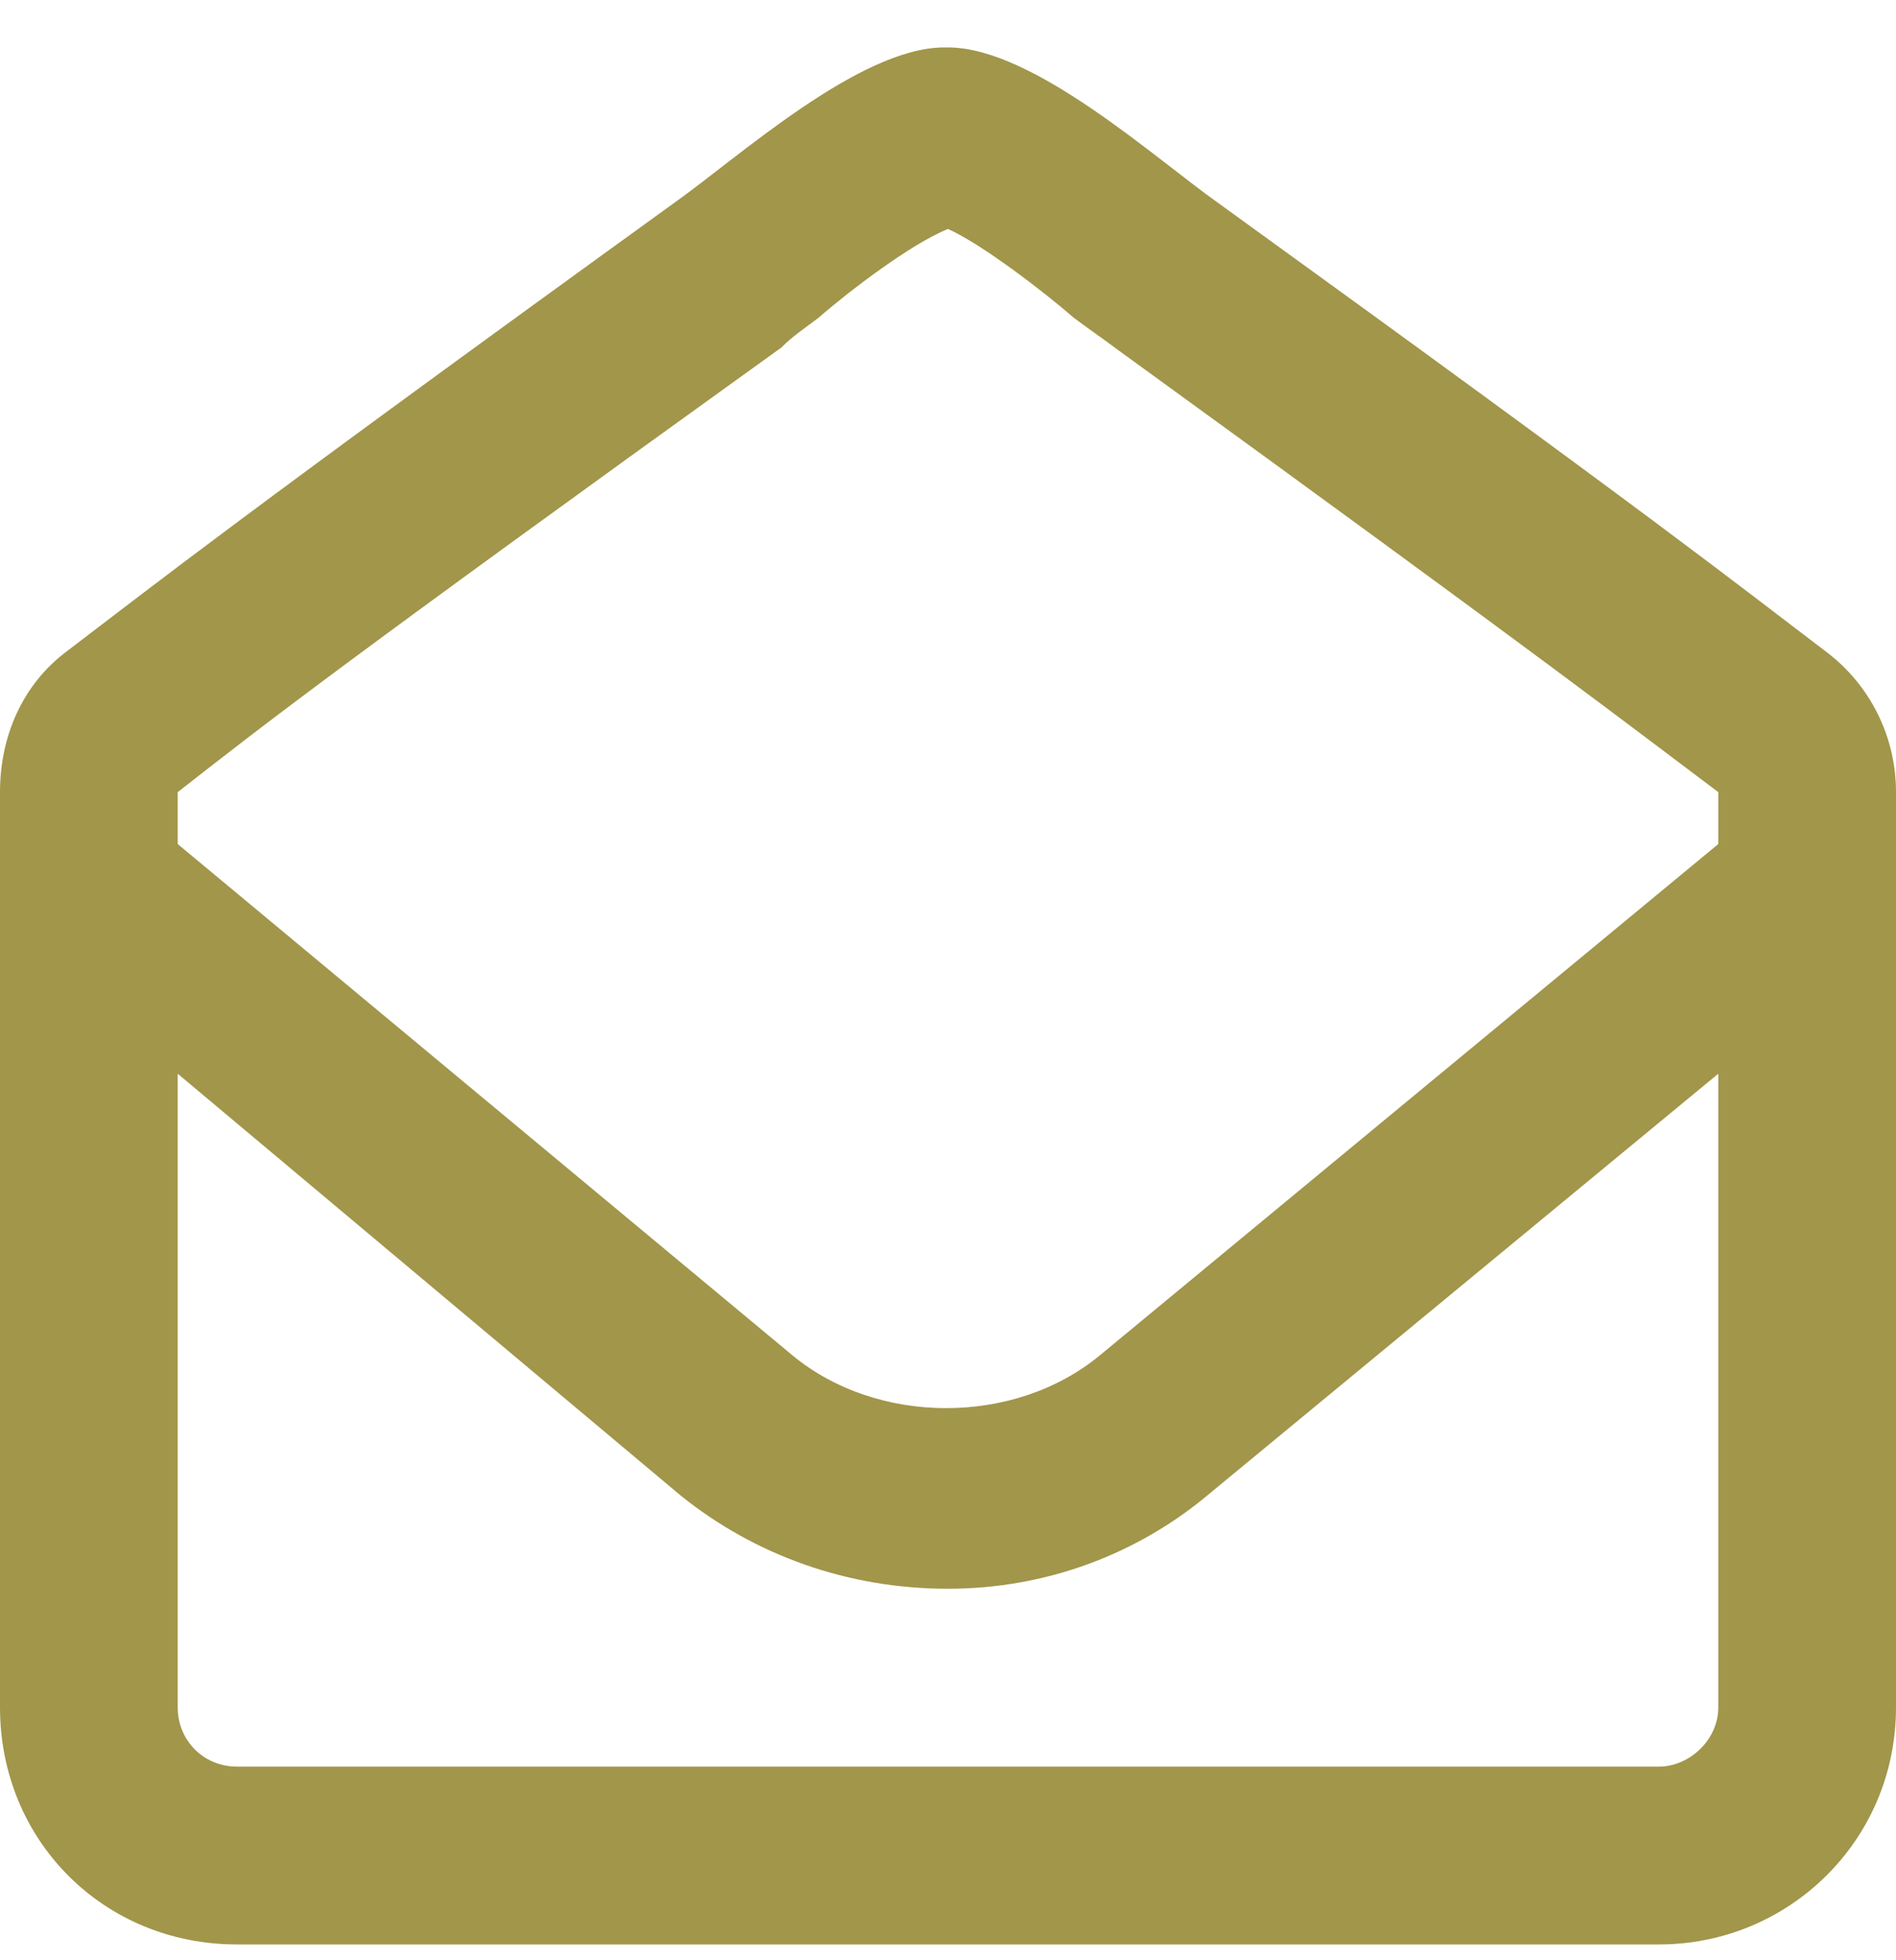 <svg width="30" height="31" viewBox="0 0 30 31" fill="none" xmlns="http://www.w3.org/2000/svg">
<path d="M28.887 10.301C29.59 10.828 30 11.648 30 12.527V27C30 29.109 28.301 30.75 26.25 30.75H3.75C1.641 30.75 0 29.109 0 27V12.527C0 11.648 0.352 10.828 1.055 10.301C2.52 9.188 3.691 8.25 10.664 3.211C11.66 2.508 13.594 0.75 14.941 0.75H15C16.348 0.75 18.281 2.508 19.277 3.211C26.25 8.25 27.422 9.188 28.887 10.301ZM27.188 27V16.98L19.16 23.602C17.988 24.598 16.523 25.125 15 25.125C13.418 25.125 11.953 24.598 10.781 23.66L2.812 16.98V27C2.812 27.527 3.223 27.938 3.75 27.938H26.25C26.719 27.938 27.188 27.527 27.188 27ZM27.188 13.348V12.527C25.781 11.473 24.668 10.594 17.637 5.496C17.402 5.32 17.227 5.203 16.992 5.027C16.523 4.617 15.527 3.855 15 3.621C14.414 3.855 13.418 4.617 12.949 5.027C12.715 5.203 12.539 5.32 12.363 5.496C5.273 10.594 4.16 11.473 2.812 12.527V13.348L12.539 21.434C13.887 22.547 16.055 22.547 17.402 21.434L27.188 13.348Z" fill="#A1964A"/>
</svg>
